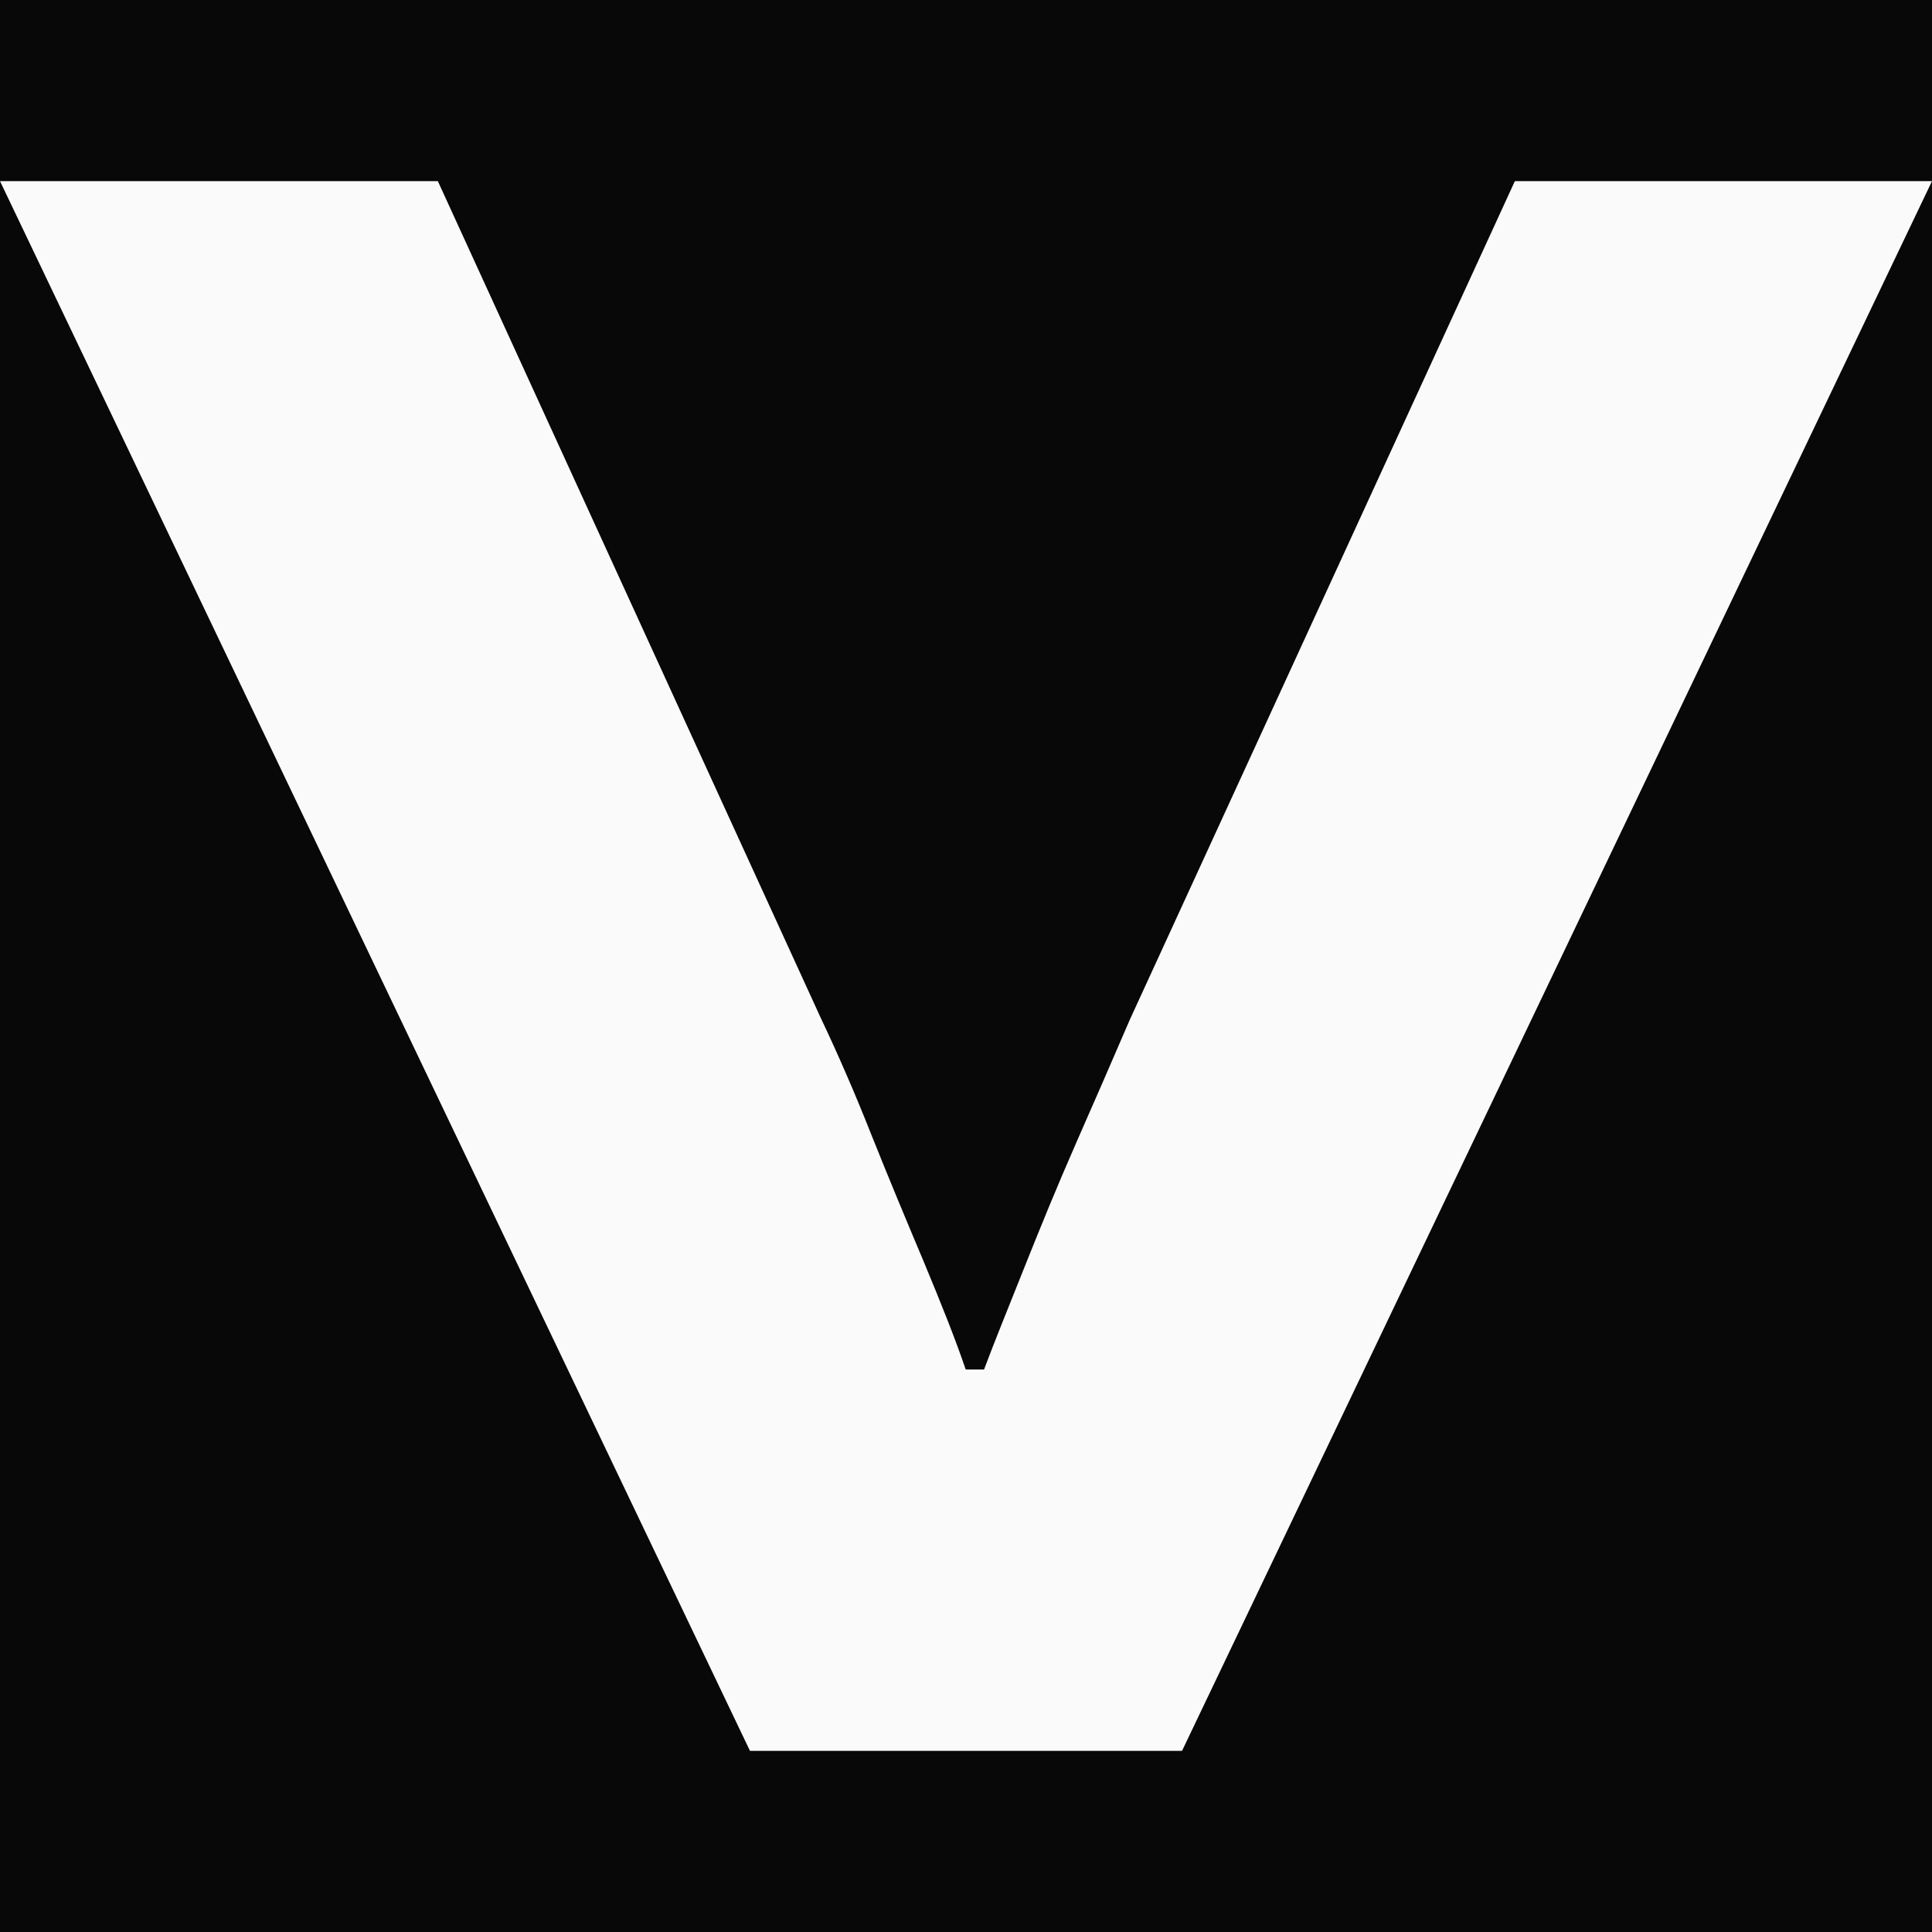 <svg xmlns="http://www.w3.org/2000/svg" width="32" height="32" fill="none"><path fill="#080808" d="M0 0h32v32H0z"/><path fill="#FAFAFA" d="M12.422 29 0 3h7.252l6.339 13.853c.275.58.56 1.229.846 1.953.285.714.58 1.42.865 2.096.285.686.522 1.276.693 1.781h.304c.171-.457.4-1.019.666-1.686s.55-1.362.864-2.077c.314-.714.609-1.39.884-2.03L25.091 3H32L19.578 29h-7.175.019Z"/></svg>